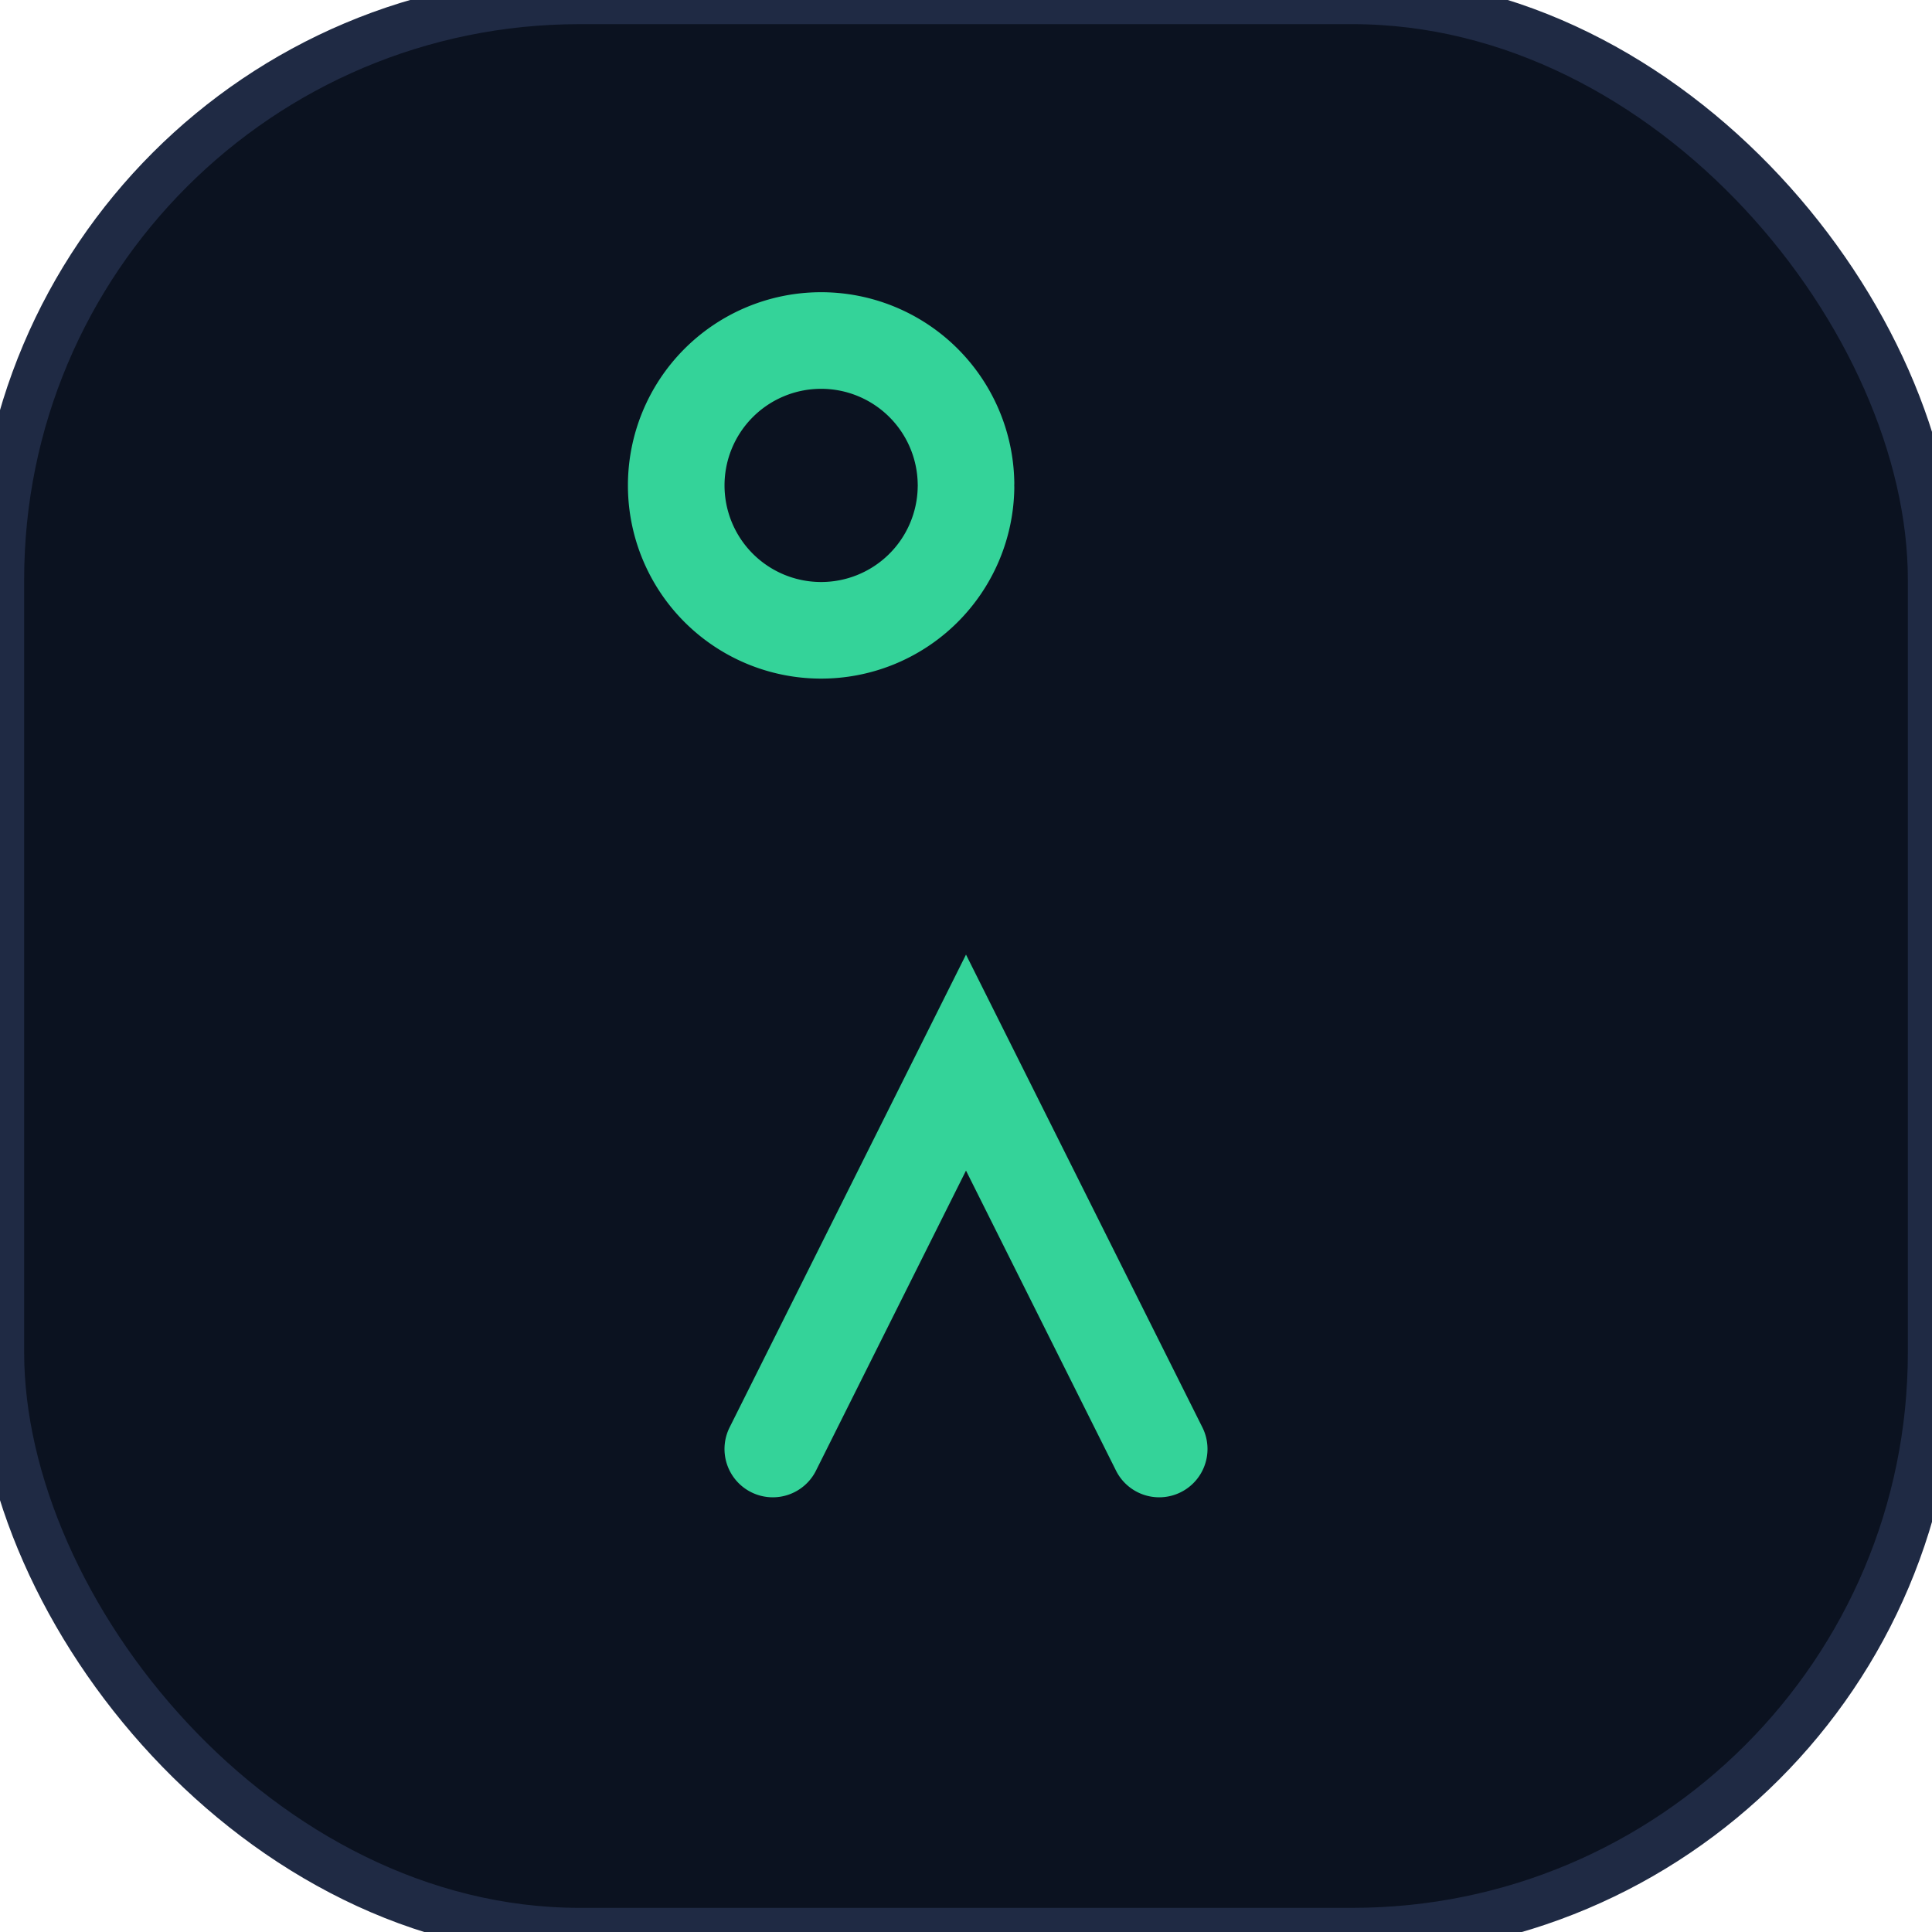 <svg xmlns="http://www.w3.org/2000/svg" viewBox="0 0 40 40"><rect width="40" height="40" rx="12" fill="#0b1220" stroke="#1f2a44"/><path d="M16 30l4-8 4 8M20 10a3 3 0 1 0 0 .1" stroke="#34d399" stroke-width="2" fill="none" stroke-linecap="round"/></svg>